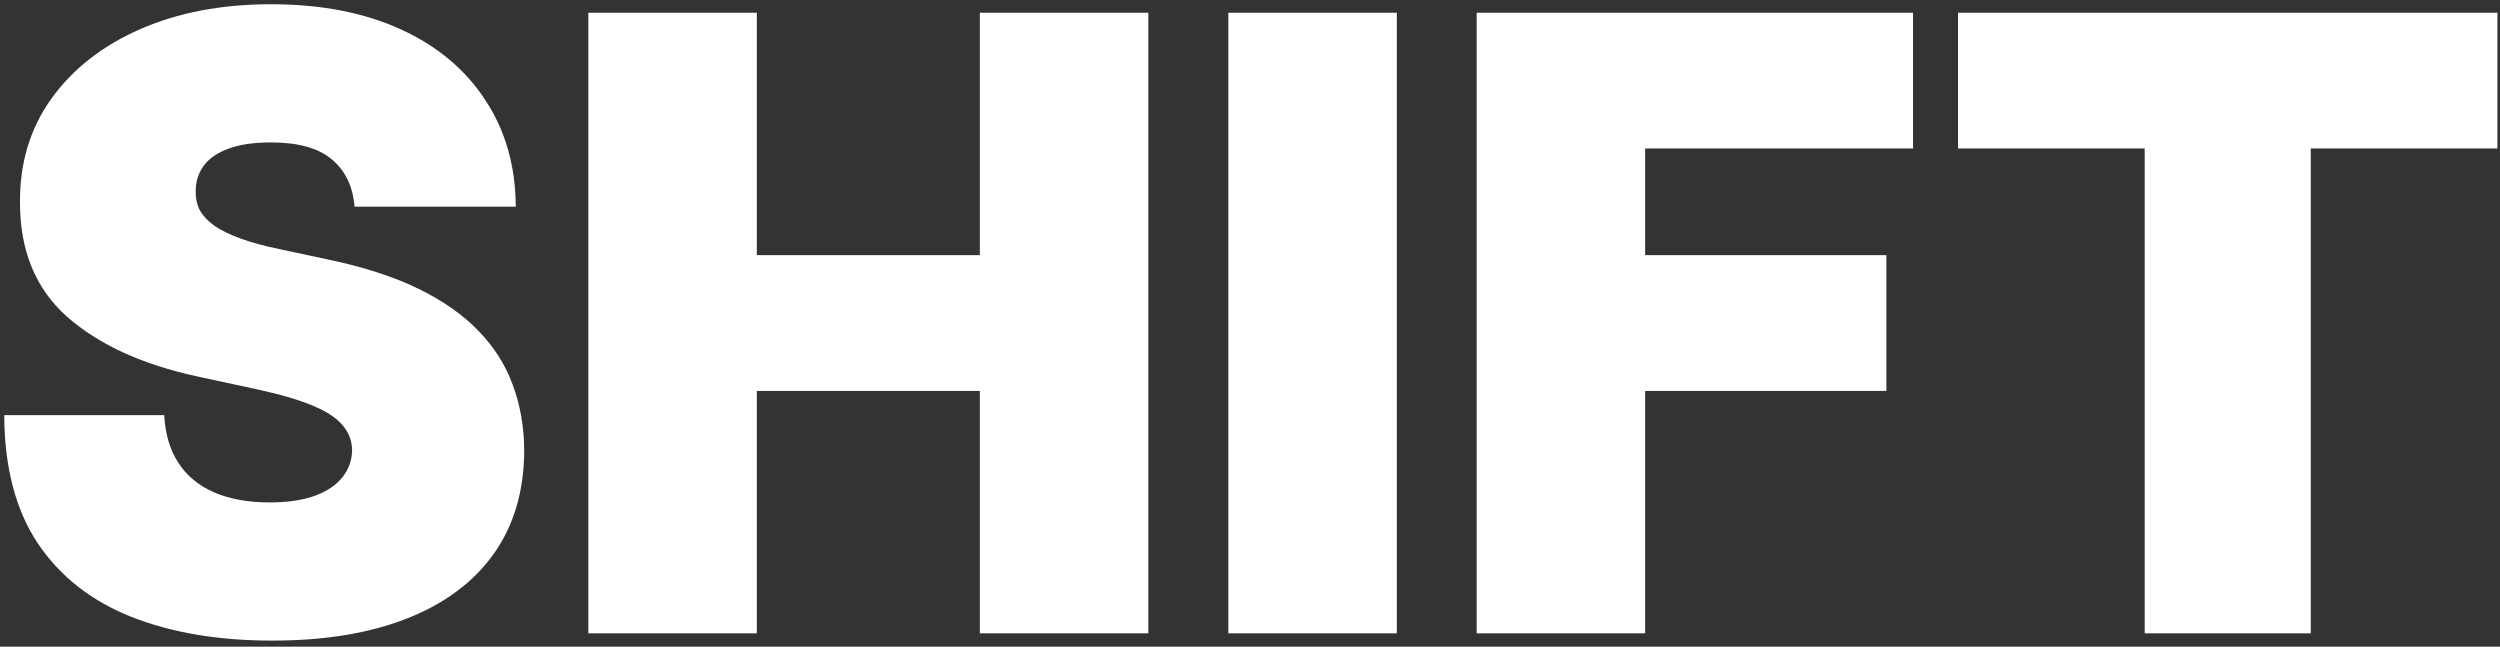 <svg width="375" height="97" viewBox="0 0 375 97" fill="none" xmlns="http://www.w3.org/2000/svg">
<rect x="0" y="0" width="375" height="97" fill="#333333" stroke="none"/>
<path d="M53.182 31C52.939 27.97 51.803 25.606 49.773 23.909C47.773 22.212 44.727 21.364 40.636 21.364C38.03 21.364 35.894 21.682 34.227 22.318C32.591 22.924 31.379 23.758 30.591 24.818C29.803 25.879 29.394 27.091 29.364 28.454C29.303 29.576 29.5 30.591 29.954 31.5C30.439 32.379 31.197 33.182 32.227 33.909C33.258 34.606 34.576 35.242 36.182 35.818C37.788 36.394 39.697 36.909 41.909 37.364L49.545 39C54.697 40.091 59.106 41.53 62.773 43.318C66.439 45.106 69.439 47.212 71.773 49.636C74.106 52.03 75.818 54.727 76.909 57.727C78.03 60.727 78.606 64 78.636 67.546C78.606 73.667 77.076 78.849 74.046 83.091C71.015 87.333 66.682 90.561 61.045 92.773C55.439 94.985 48.697 96.091 40.818 96.091C32.727 96.091 25.667 94.894 19.636 92.5C13.636 90.106 8.97 86.424 5.636 81.454C2.333 76.454 0.667 70.061 0.636 62.273H24.636C24.788 65.121 25.5 67.515 26.773 69.454C28.046 71.394 29.833 72.864 32.136 73.864C34.47 74.864 37.242 75.364 40.455 75.364C43.151 75.364 45.409 75.03 47.227 74.364C49.045 73.697 50.424 72.773 51.364 71.591C52.303 70.409 52.788 69.061 52.818 67.546C52.788 66.121 52.318 64.879 51.409 63.818C50.53 62.727 49.076 61.758 47.045 60.909C45.015 60.03 42.273 59.212 38.818 58.455L29.546 56.455C21.303 54.667 14.803 51.682 10.046 47.5C5.318 43.288 2.97 37.545 3 30.273C2.97 24.364 4.545 19.197 7.727 14.773C10.939 10.318 15.379 6.848 21.046 4.364C26.742 1.879 33.273 0.636 40.636 0.636C48.151 0.636 54.651 1.894 60.136 4.409C65.621 6.924 69.849 10.47 72.818 15.046C75.818 19.591 77.333 24.909 77.364 31H53.182ZM88.25 95V1.909H113.523V38.273H146.977V1.909H172.25V95H146.977V58.636H113.523V95H88.25ZM209.523 1.909V95H184.25V1.909H209.523ZM221.5 95V1.909H286.955V22.273H246.773V38.273H282.955V58.636H246.773V95H221.5ZM293.705 22.273V1.909H374.614V22.273H346.614V95H321.705V22.273H293.705Z" fill="white"/>
</svg>
